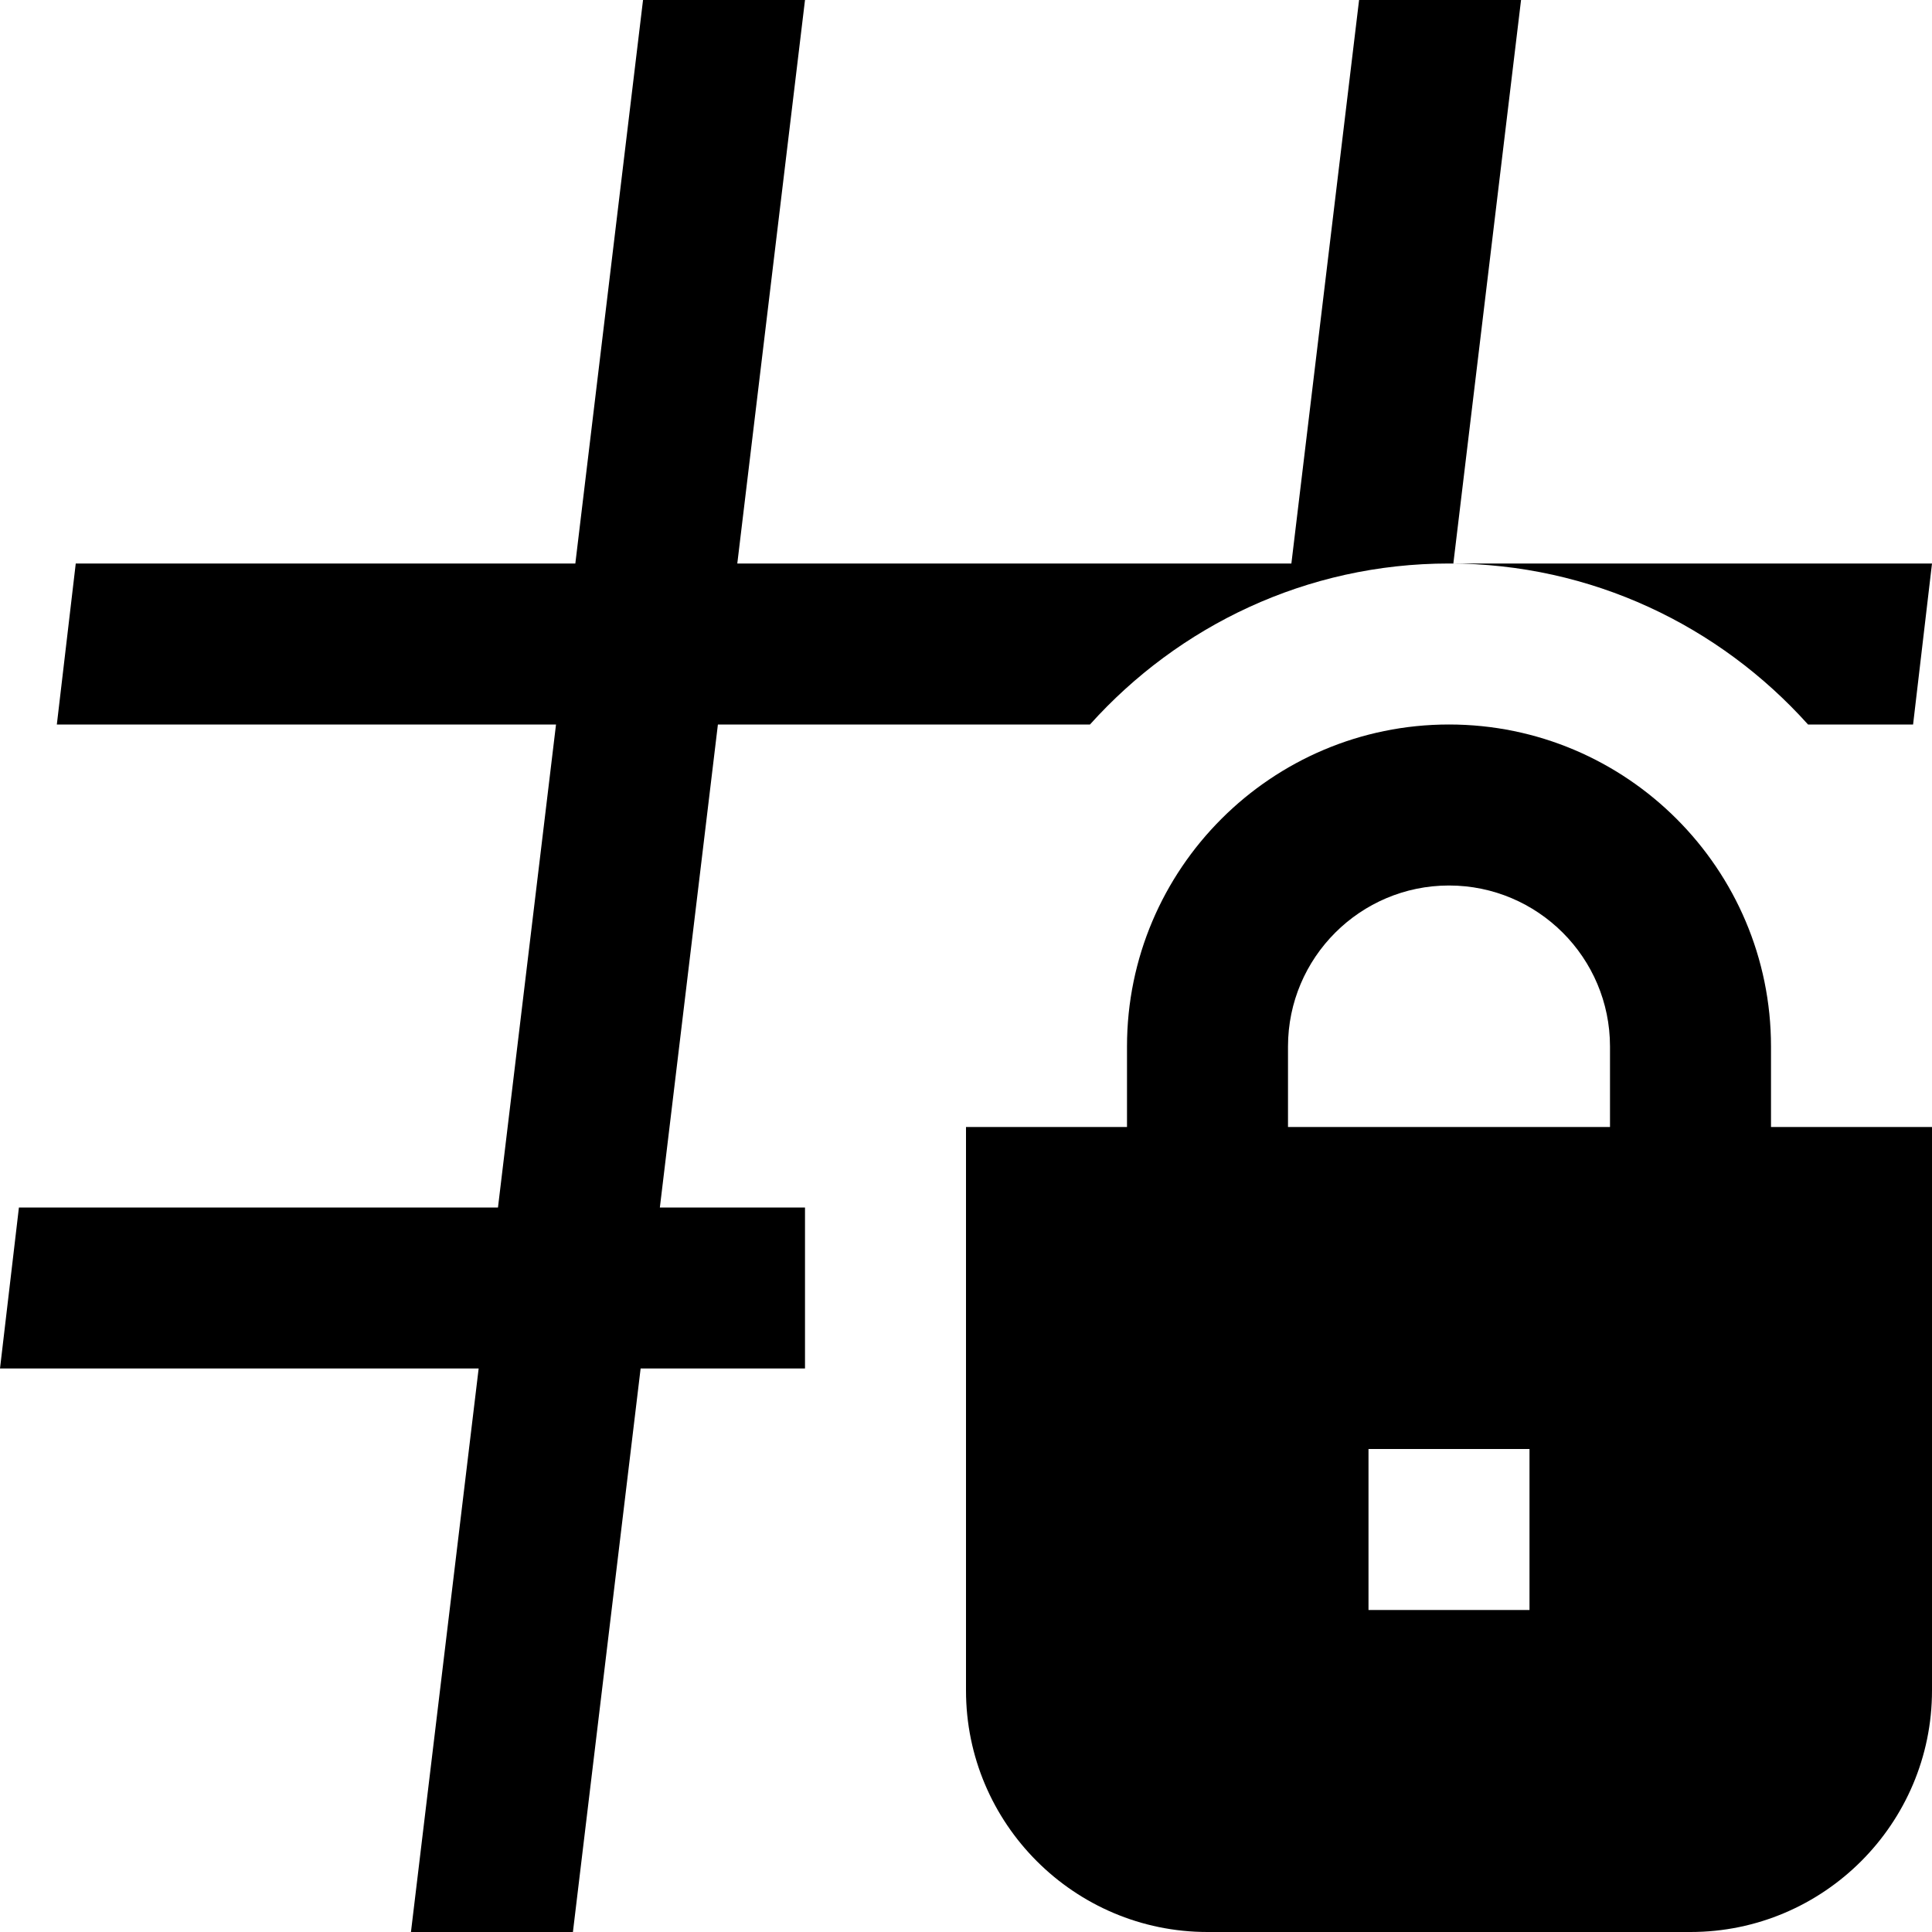 <?xml version="1.0" encoding="UTF-8"?>
<svg xmlns="http://www.w3.org/2000/svg" id="Layer_1" data-name="Layer 1" viewBox="0 0 24 24">
  <path d="m22,14v-1c0-2.206-1.794-4-4-4s-4,1.794-4,4v1h-2v7c0,1.654,1.346,3,3,3h6c1.654,0,3-1.346,3-3v-7h-2Zm-3,6h-2v-2h2v2Zm1-6h-4v-1c0-1.103.897-2,2-2s2,.897,2,2v1Zm-11.802,1h1.802v2h-2.042l-.841,7h-2.012l.841-7H0l.235-2h5.951l.721-6H.706l.235-2h6.206l.841-7h2.012l-.841,7h6.883l.841-7h2.012l-.841,7h5.946l-.235,2h-1.305c-1.099-1.224-2.688-2-4.46-2s-3.36.776-4.46,2h-4.622l-.721,6Z"/>
</svg>
